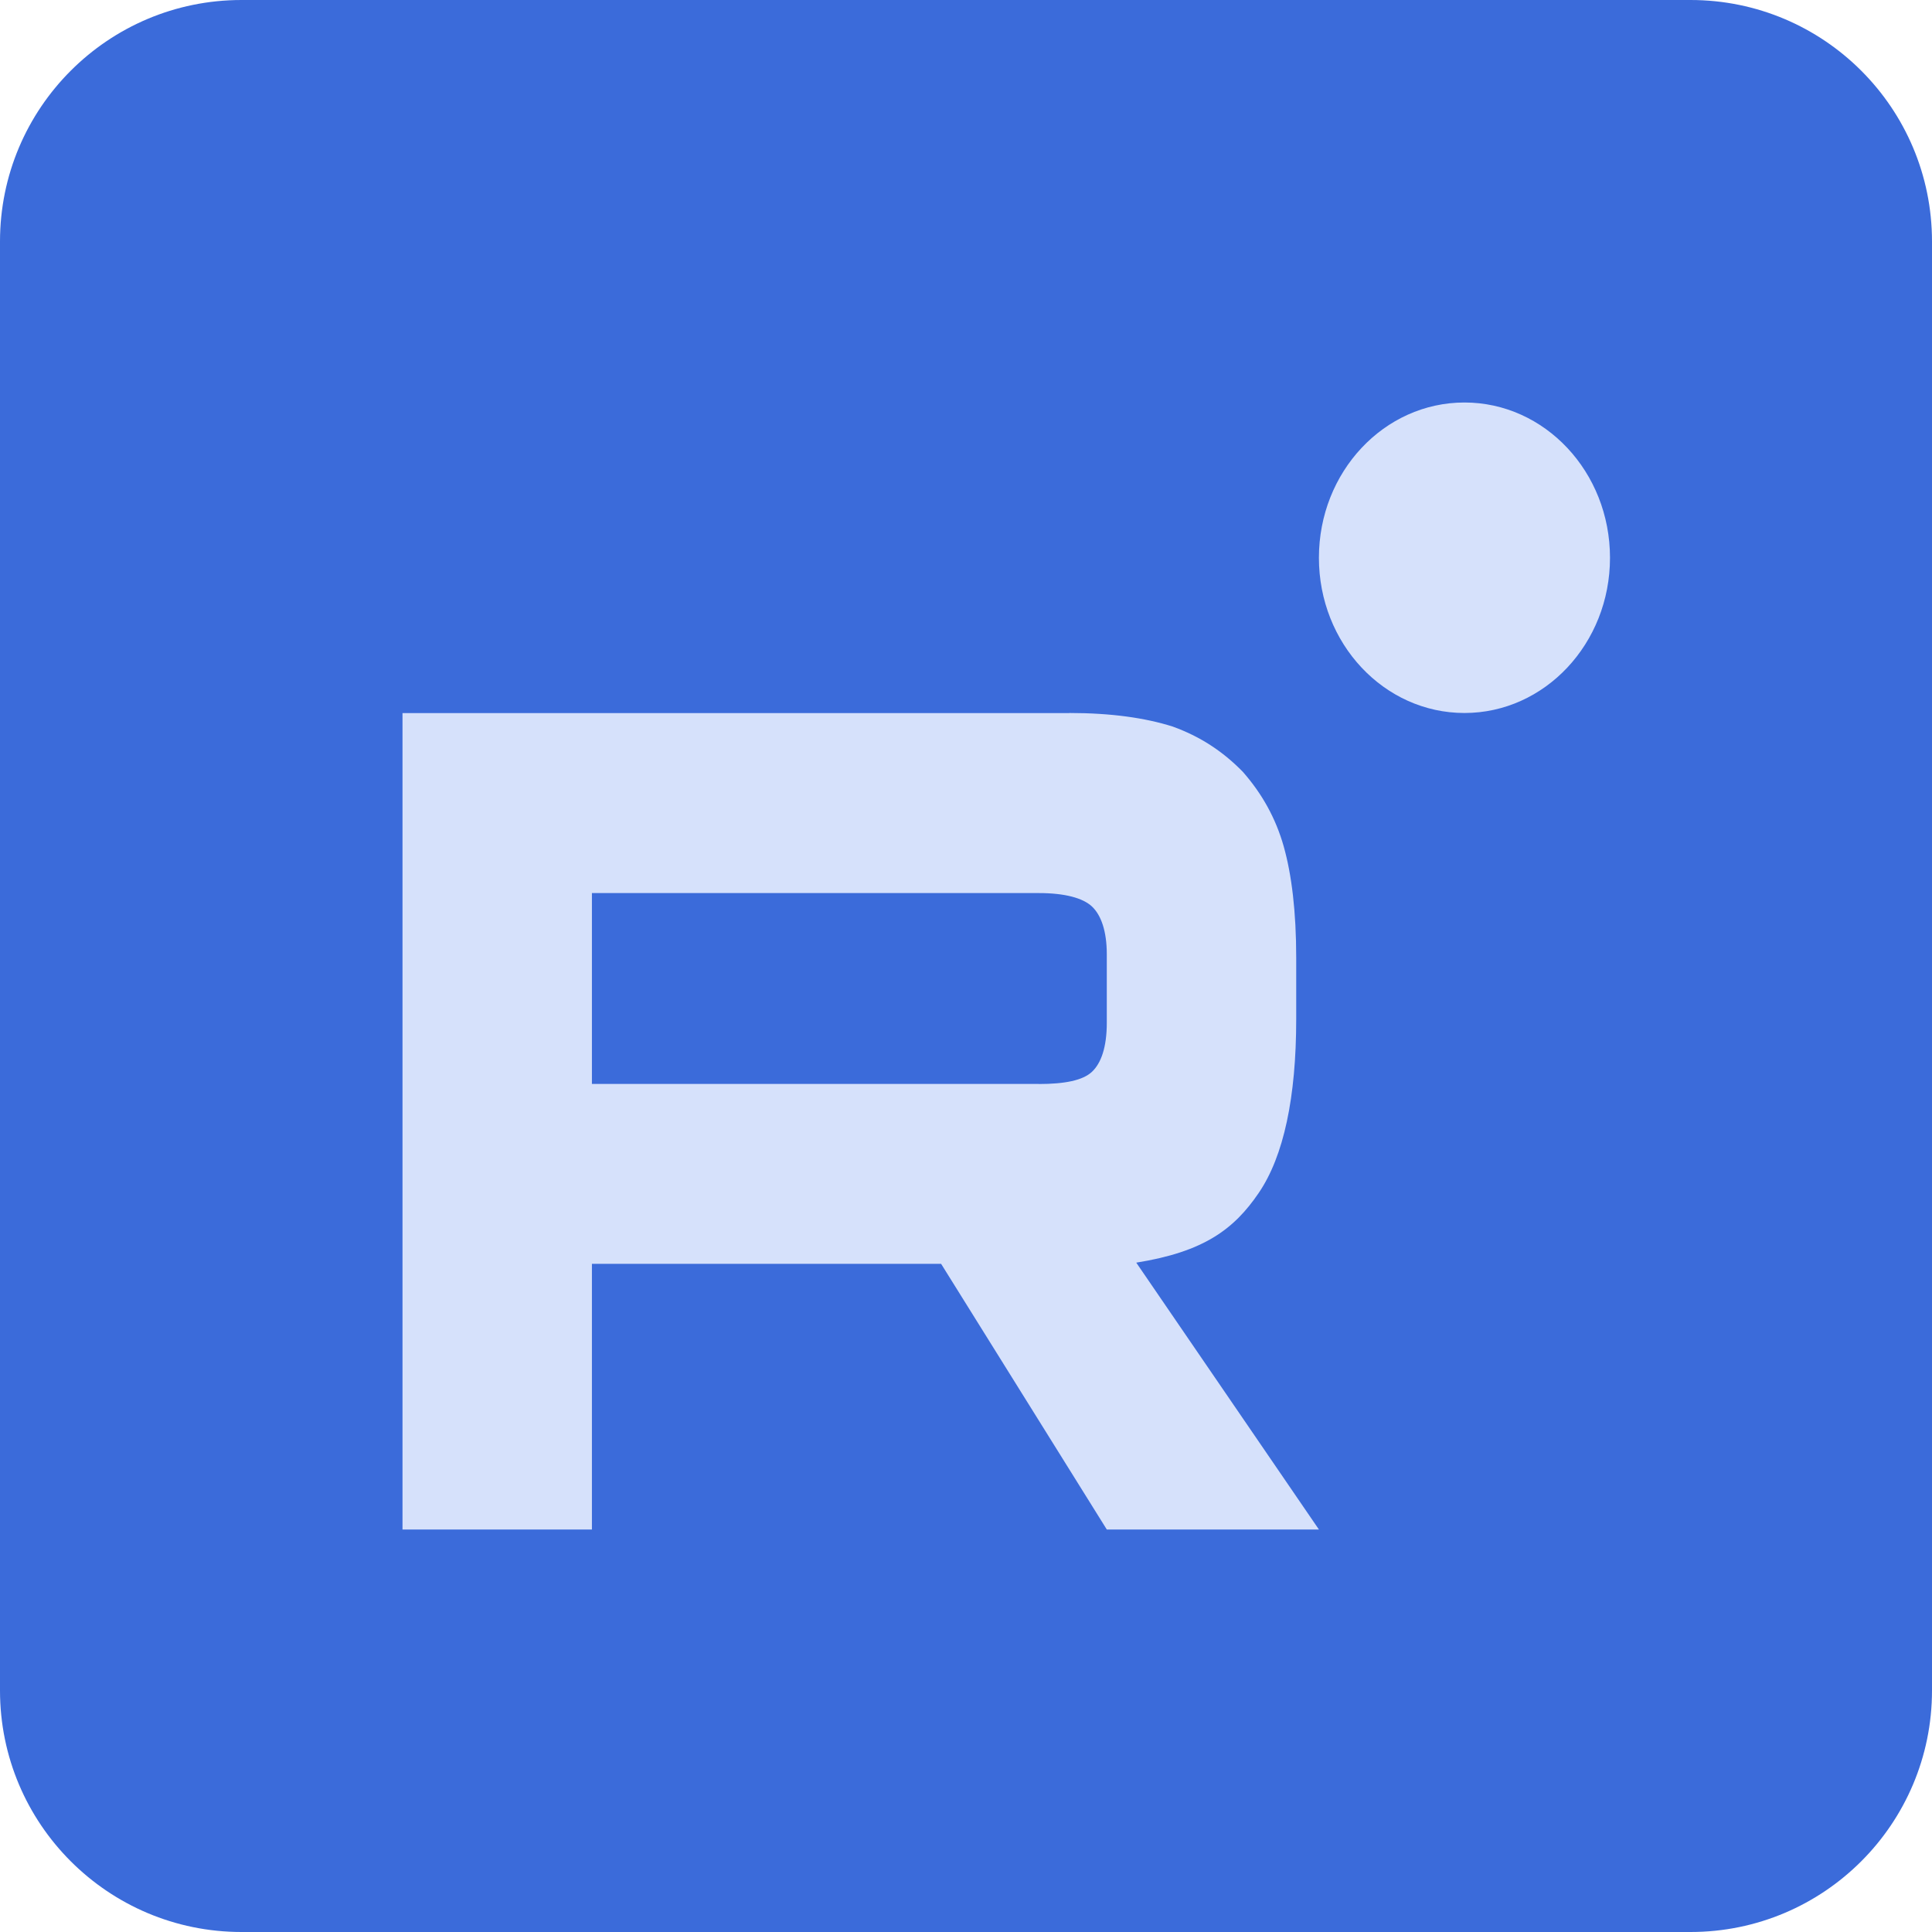 <?xml version="1.0" encoding="UTF-8"?> <svg xmlns="http://www.w3.org/2000/svg" width="24" height="24" viewBox="0 0 24 24" fill="none"><g clip-path="url(#clip0_113_10)"><path d="M21 0H3C1.343 0 0 1.343 0 3V21C0 22.657 1.343 24 3 24H21C22.657 24 24 22.657 24 21V3C24 1.343 22.657 0 21 0Z" fill="#3B6BDA"></path><g clip-path="url(#clip1_113_10)"><path d="M12.903 13.465H7.353V11.094H12.903C13.227 11.094 13.452 11.155 13.565 11.261C13.678 11.368 13.749 11.566 13.749 11.854V12.706C13.749 13.01 13.678 13.208 13.565 13.314C13.452 13.421 13.227 13.466 12.903 13.466V13.465ZM13.283 8.858H5V19H7.353V15.7H11.691L13.749 19H16.384L14.115 15.685C14.951 15.551 15.327 15.274 15.637 14.818C15.947 14.362 16.102 13.632 16.102 12.659V11.898C16.102 11.321 16.045 10.864 15.947 10.515C15.848 10.165 15.679 9.861 15.439 9.588C15.186 9.329 14.904 9.147 14.566 9.025C14.227 8.918 13.804 8.857 13.283 8.857V8.858Z" fill="#D6E1FB"></path><path d="M18.192 8.857C19.19 8.857 20 7.994 20 6.929C20 5.863 19.19 5 18.192 5C17.193 5 16.384 5.863 16.384 6.929C16.384 7.994 17.193 8.857 18.192 8.857Z" fill="#D6E1FB"></path></g></g><defs><clipPath id="clip0_113_10"><rect width="24" height="24" fill="white"></rect></clipPath><clipPath id="clip1_113_10"><rect width="15" height="14" fill="white" transform="translate(5 5)"></rect></clipPath></defs></svg> 